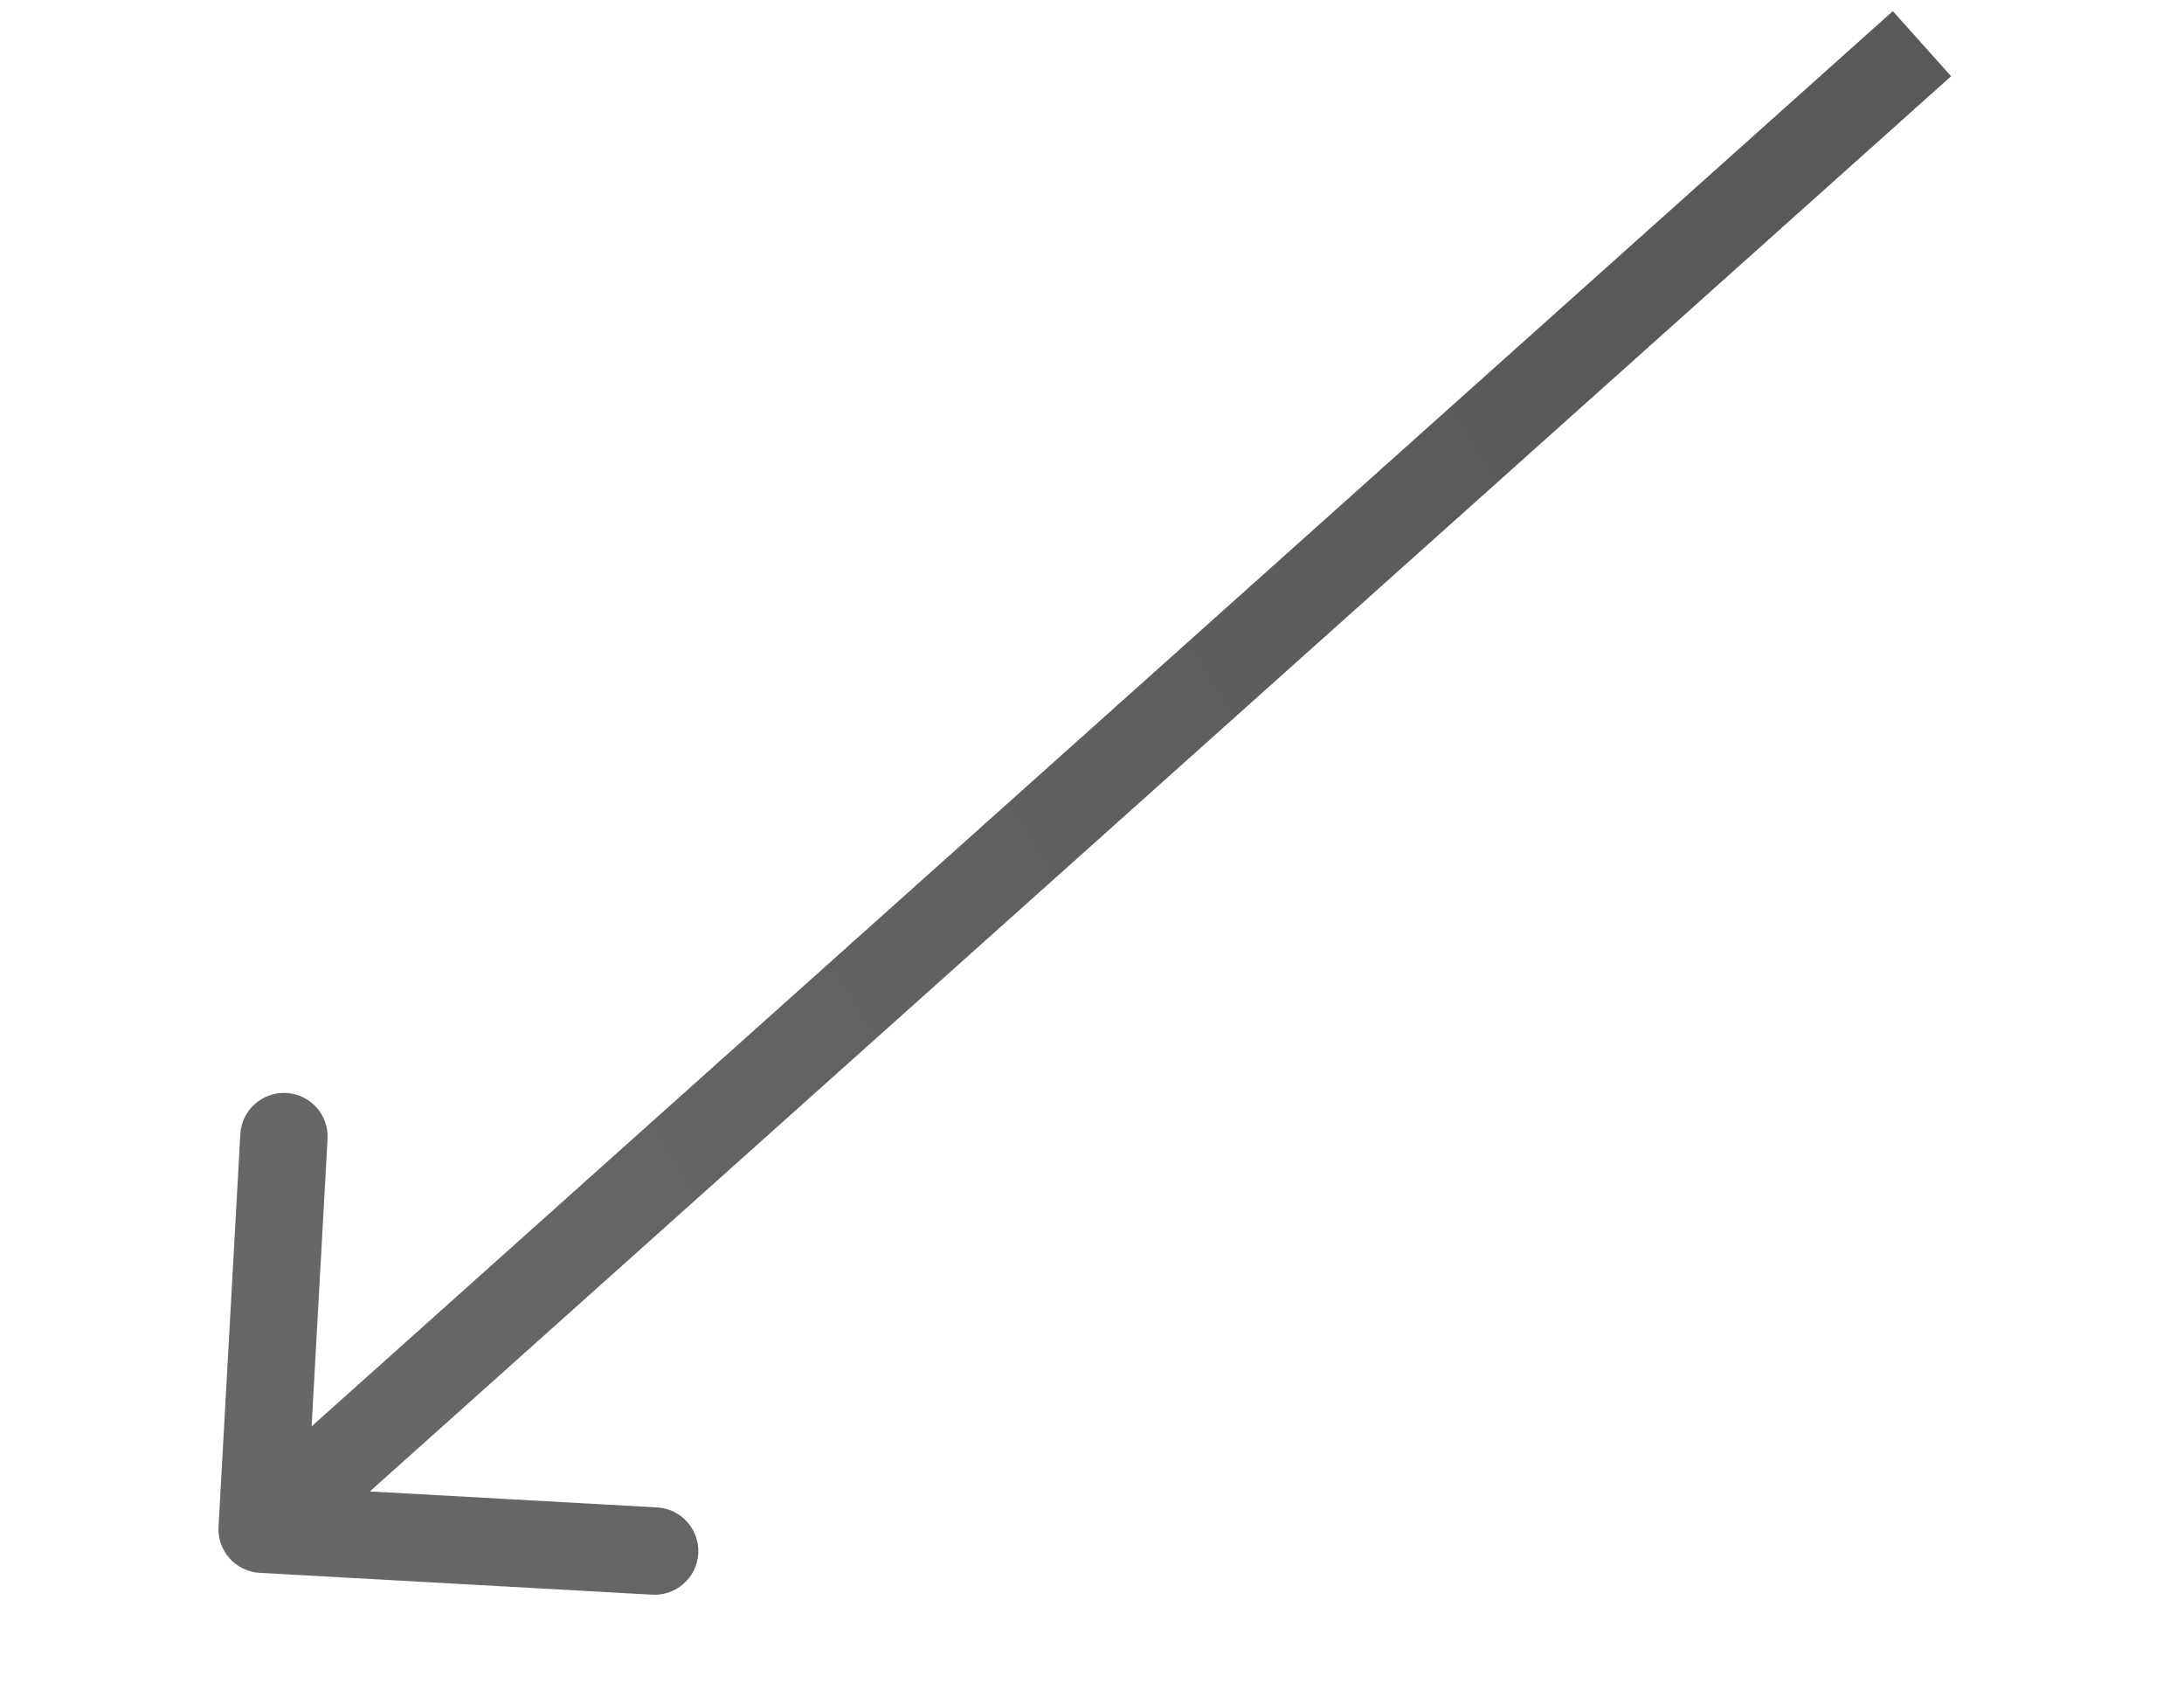 <svg width="50" height="39" viewBox="0 0 50 39" fill="none" xmlns="http://www.w3.org/2000/svg">
<path opacity="0.8" fill-rule="evenodd" clip-rule="evenodd" d="M5.003 34.944C4.972 35.496 5.394 35.968 5.946 35.998L14.932 36.498C15.483 36.528 15.955 36.106 15.986 35.555C16.016 35.003 15.594 34.531 15.043 34.501L8.467 34.135L44.668 1.745L43.334 0.255L7.134 32.645L7.499 26.069C7.53 25.518 7.107 25.046 6.556 25.015C6.004 24.985 5.533 25.407 5.502 25.958L5.003 34.944Z" fill="url(#paint0_linear)"/>
<defs>
<linearGradient id="paint0_linear" x1="35.117" y1="2.384" x2="1.955" y2="22.263" gradientUnits="userSpaceOnUse">
<stop stop-color="#302F2F"/>
<stop offset="1" stop-color="#414141"/>
</linearGradient>
</defs>
</svg>
